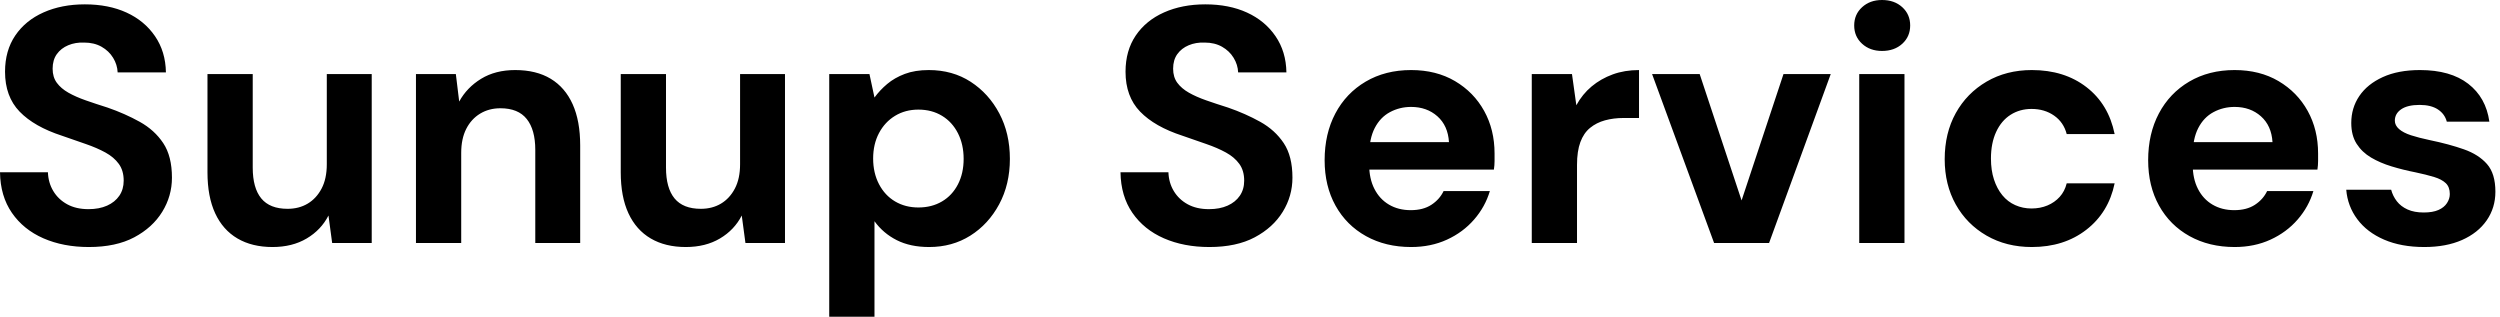 <svg baseProfile="full" height="28" version="1.1" viewBox="0 0 221 28" width="221" xmlns="http://www.w3.org/2000/svg" xmlns:ev="http://www.w3.org/2001/xml-events" xmlns:xlink="http://www.w3.org/1999/xlink"><defs /><g><path d="M9.185 21.837Q6.933 21.837 5.17 21.067Q3.407 20.296 2.385 18.815Q1.363 17.333 1.333 15.23H5.57Q5.6 16.148 6.044 16.889Q6.489 17.63 7.274 18.059Q8.059 18.489 9.156 18.489Q10.104 18.489 10.8 18.178Q11.496 17.867 11.881 17.304Q12.267 16.741 12.267 15.97Q12.267 15.081 11.837 14.489Q11.407 13.896 10.652 13.481Q9.896 13.067 8.904 12.726Q7.911 12.385 6.815 12.0Q4.356 11.2 3.067 9.867Q1.778 8.533 1.778 6.341Q1.778 4.474 2.681 3.141Q3.585 1.807 5.185 1.096Q6.785 0.385 8.83 0.385Q10.933 0.385 12.519 1.111Q14.104 1.837 15.037 3.2Q15.97 4.563 16.0 6.4H11.733Q11.704 5.719 11.333 5.111Q10.963 4.504 10.311 4.133Q9.659 3.763 8.77 3.763Q8.0 3.733 7.363 4Q6.726 4.267 6.356 4.785Q5.985 5.304 5.985 6.074Q5.985 6.815 6.356 7.319Q6.726 7.822 7.378 8.193Q8.03 8.563 8.919 8.874Q9.807 9.185 10.844 9.511Q12.385 10.044 13.689 10.77Q14.993 11.496 15.763 12.652Q16.533 13.807 16.533 15.704Q16.533 17.333 15.674 18.726Q14.815 20.119 13.2 20.978Q11.585 21.837 9.185 21.837Z M25.422 21.837Q23.615 21.837 22.326 21.081Q21.037 20.326 20.356 18.859Q19.674 17.393 19.674 15.23V6.548H23.674V14.815Q23.674 16.622 24.43 17.541Q25.185 18.459 26.756 18.459Q27.763 18.459 28.533 18.0Q29.304 17.541 29.763 16.667Q30.222 15.793 30.222 14.519V6.548H34.193V21.481H30.696L30.37 19.052Q29.719 20.326 28.444 21.081Q27.17 21.837 25.422 21.837Z M38.104 21.481V6.548H41.63L41.926 8.978Q42.607 7.733 43.867 6.963Q45.126 6.193 46.874 6.193Q48.741 6.193 50.015 6.963Q51.289 7.733 51.956 9.215Q52.622 10.696 52.622 12.859V21.481H48.652V13.244Q48.652 11.467 47.896 10.519Q47.141 9.57 45.57 9.57Q44.563 9.57 43.778 10.044Q42.993 10.519 42.548 11.393Q42.104 12.267 42.104 13.511V21.481Z M61.956 21.837Q60.148 21.837 58.859 21.081Q57.57 20.326 56.889 18.859Q56.207 17.393 56.207 15.23V6.548H60.207V14.815Q60.207 16.622 60.963 17.541Q61.719 18.459 63.289 18.459Q64.296 18.459 65.067 18.0Q65.837 17.541 66.296 16.667Q66.756 15.793 66.756 14.519V6.548H70.726V21.481H67.23L66.904 19.052Q66.252 20.326 64.978 21.081Q63.704 21.837 61.956 21.837Z M74.637 28.0V6.548H78.193L78.637 8.622Q79.111 7.97 79.763 7.422Q80.415 6.874 81.319 6.533Q82.222 6.193 83.437 6.193Q85.541 6.193 87.141 7.23Q88.741 8.267 89.674 10.03Q90.607 11.793 90.607 14.044Q90.607 16.296 89.659 18.059Q88.711 19.822 87.111 20.83Q85.511 21.837 83.467 21.837Q81.807 21.837 80.607 21.23Q79.407 20.622 78.637 19.556V28.0ZM82.519 18.341Q83.704 18.341 84.607 17.807Q85.511 17.274 86.015 16.296Q86.519 15.319 86.519 14.044Q86.519 12.77 86.015 11.778Q85.511 10.785 84.607 10.237Q83.704 9.689 82.519 9.689Q81.363 9.689 80.459 10.237Q79.556 10.785 79.037 11.763Q78.519 12.741 78.519 14.015Q78.519 15.289 79.037 16.281Q79.556 17.274 80.459 17.807Q81.363 18.341 82.519 18.341Z  M108.237 21.837Q105.985 21.837 104.222 21.067Q102.459 20.296 101.437 18.815Q100.415 17.333 100.385 15.23H104.622Q104.652 16.148 105.096 16.889Q105.541 17.63 106.326 18.059Q107.111 18.489 108.207 18.489Q109.156 18.489 109.852 18.178Q110.548 17.867 110.933 17.304Q111.319 16.741 111.319 15.97Q111.319 15.081 110.889 14.489Q110.459 13.896 109.704 13.481Q108.948 13.067 107.956 12.726Q106.963 12.385 105.867 12.0Q103.407 11.2 102.119 9.867Q100.83 8.533 100.83 6.341Q100.83 4.474 101.733 3.141Q102.637 1.807 104.237 1.096Q105.837 0.385 107.881 0.385Q109.985 0.385 111.57 1.111Q113.156 1.837 114.089 3.2Q115.022 4.563 115.052 6.4H110.785Q110.756 5.719 110.385 5.111Q110.015 4.504 109.363 4.133Q108.711 3.763 107.822 3.763Q107.052 3.733 106.415 4Q105.778 4.267 105.407 4.785Q105.037 5.304 105.037 6.074Q105.037 6.815 105.407 7.319Q105.778 7.822 106.43 8.193Q107.081 8.563 107.97 8.874Q108.859 9.185 109.896 9.511Q111.437 10.044 112.741 10.77Q114.044 11.496 114.815 12.652Q115.585 13.807 115.585 15.704Q115.585 17.333 114.726 18.726Q113.867 20.119 112.252 20.978Q110.637 21.837 108.237 21.837Z M126.074 21.837Q123.822 21.837 122.089 20.874Q120.356 19.911 119.393 18.178Q118.43 16.444 118.43 14.163Q118.43 11.822 119.378 10.03Q120.326 8.237 122.059 7.215Q123.793 6.193 126.074 6.193Q128.296 6.193 129.956 7.17Q131.615 8.148 132.533 9.807Q133.452 11.467 133.452 13.57Q133.452 13.867 133.452 14.237Q133.452 14.607 133.393 14.993H121.274V12.563H129.422Q129.333 11.111 128.4 10.281Q127.467 9.452 126.074 9.452Q125.067 9.452 124.207 9.911Q123.348 10.37 122.859 11.319Q122.37 12.267 122.37 13.719V14.578Q122.37 15.793 122.83 16.696Q123.289 17.6 124.119 18.089Q124.948 18.578 126.044 18.578Q127.141 18.578 127.867 18.104Q128.593 17.63 128.948 16.889H133.037Q132.622 18.281 131.644 19.407Q130.667 20.533 129.244 21.185Q127.822 21.837 126.074 21.837Z M136.741 21.481V6.548H140.296L140.681 9.304Q141.215 8.326 142.03 7.644Q142.844 6.963 143.896 6.578Q144.948 6.193 146.222 6.193V10.43H144.859Q143.97 10.43 143.215 10.637Q142.459 10.844 141.896 11.304Q141.333 11.763 141.037 12.563Q140.741 13.363 140.741 14.578V21.481Z M152.859 21.481 147.378 6.548H151.585L155.289 17.719L158.993 6.548H163.17L157.719 21.481Z M165.689 21.481V6.548H169.689V21.481ZM167.704 4.504Q166.637 4.504 165.941 3.867Q165.244 3.23 165.244 2.252Q165.244 1.274 165.941 0.637Q166.637 0.0 167.704 0.0Q168.8 0.0 169.496 0.637Q170.193 1.274 170.193 2.252Q170.193 3.23 169.496 3.867Q168.8 4.504 167.704 4.504Z M180.948 21.837Q178.696 21.837 176.948 20.83Q175.2 19.822 174.222 18.074Q173.244 16.326 173.244 14.074Q173.244 11.763 174.222 10.0Q175.2 8.237 176.948 7.215Q178.696 6.193 180.948 6.193Q183.822 6.193 185.778 7.704Q187.733 9.215 188.267 11.852H184.03Q183.763 10.815 182.919 10.222Q182.074 9.63 180.919 9.63Q179.881 9.63 179.067 10.148Q178.252 10.667 177.793 11.659Q177.333 12.652 177.333 14.015Q177.333 15.052 177.6 15.867Q177.867 16.681 178.341 17.259Q178.815 17.837 179.481 18.133Q180.148 18.43 180.919 18.43Q181.689 18.43 182.326 18.163Q182.963 17.896 183.407 17.407Q183.852 16.919 184.03 16.207H188.267Q187.733 18.785 185.763 20.311Q183.793 21.837 180.948 21.837Z M198.874 21.837Q196.622 21.837 194.889 20.874Q193.156 19.911 192.193 18.178Q191.23 16.444 191.23 14.163Q191.23 11.822 192.178 10.03Q193.126 8.237 194.859 7.215Q196.593 6.193 198.874 6.193Q201.096 6.193 202.756 7.17Q204.415 8.148 205.333 9.807Q206.252 11.467 206.252 13.57Q206.252 13.867 206.252 14.237Q206.252 14.607 206.193 14.993H194.074V12.563H202.222Q202.133 11.111 201.2 10.281Q200.267 9.452 198.874 9.452Q197.867 9.452 197.007 9.911Q196.148 10.37 195.659 11.319Q195.17 12.267 195.17 13.719V14.578Q195.17 15.793 195.63 16.696Q196.089 17.6 196.919 18.089Q197.748 18.578 198.844 18.578Q199.941 18.578 200.667 18.104Q201.393 17.63 201.748 16.889H205.837Q205.422 18.281 204.444 19.407Q203.467 20.533 202.044 21.185Q200.622 21.837 198.874 21.837Z M215.644 21.837Q213.6 21.837 212.089 21.185Q210.578 20.533 209.719 19.378Q208.859 18.222 208.741 16.77H212.711Q212.859 17.333 213.215 17.793Q213.57 18.252 214.163 18.519Q214.756 18.785 215.585 18.785Q216.385 18.785 216.889 18.563Q217.393 18.341 217.644 17.956Q217.896 17.57 217.896 17.156Q217.896 16.533 217.541 16.193Q217.185 15.852 216.504 15.644Q215.822 15.437 214.844 15.23Q213.778 15.022 212.756 14.711Q211.733 14.4 210.933 13.926Q210.133 13.452 209.659 12.711Q209.185 11.97 209.185 10.874Q209.185 9.541 209.896 8.489Q210.607 7.437 211.97 6.815Q213.333 6.193 215.259 6.193Q217.956 6.193 219.526 7.407Q221.096 8.622 221.393 10.756H217.63Q217.452 10.074 216.844 9.674Q216.237 9.274 215.23 9.274Q214.163 9.274 213.6 9.659Q213.037 10.044 213.037 10.667Q213.037 11.081 213.407 11.407Q213.778 11.733 214.459 11.956Q215.141 12.178 216.119 12.385Q217.837 12.741 219.141 13.2Q220.444 13.659 221.185 14.504Q221.926 15.348 221.926 16.948Q221.926 18.37 221.156 19.481Q220.385 20.593 218.978 21.215Q217.57 21.837 215.644 21.837Z " fill="rgb(0,0,0)" transform="translate(-1.333, 0)" /></g></svg>